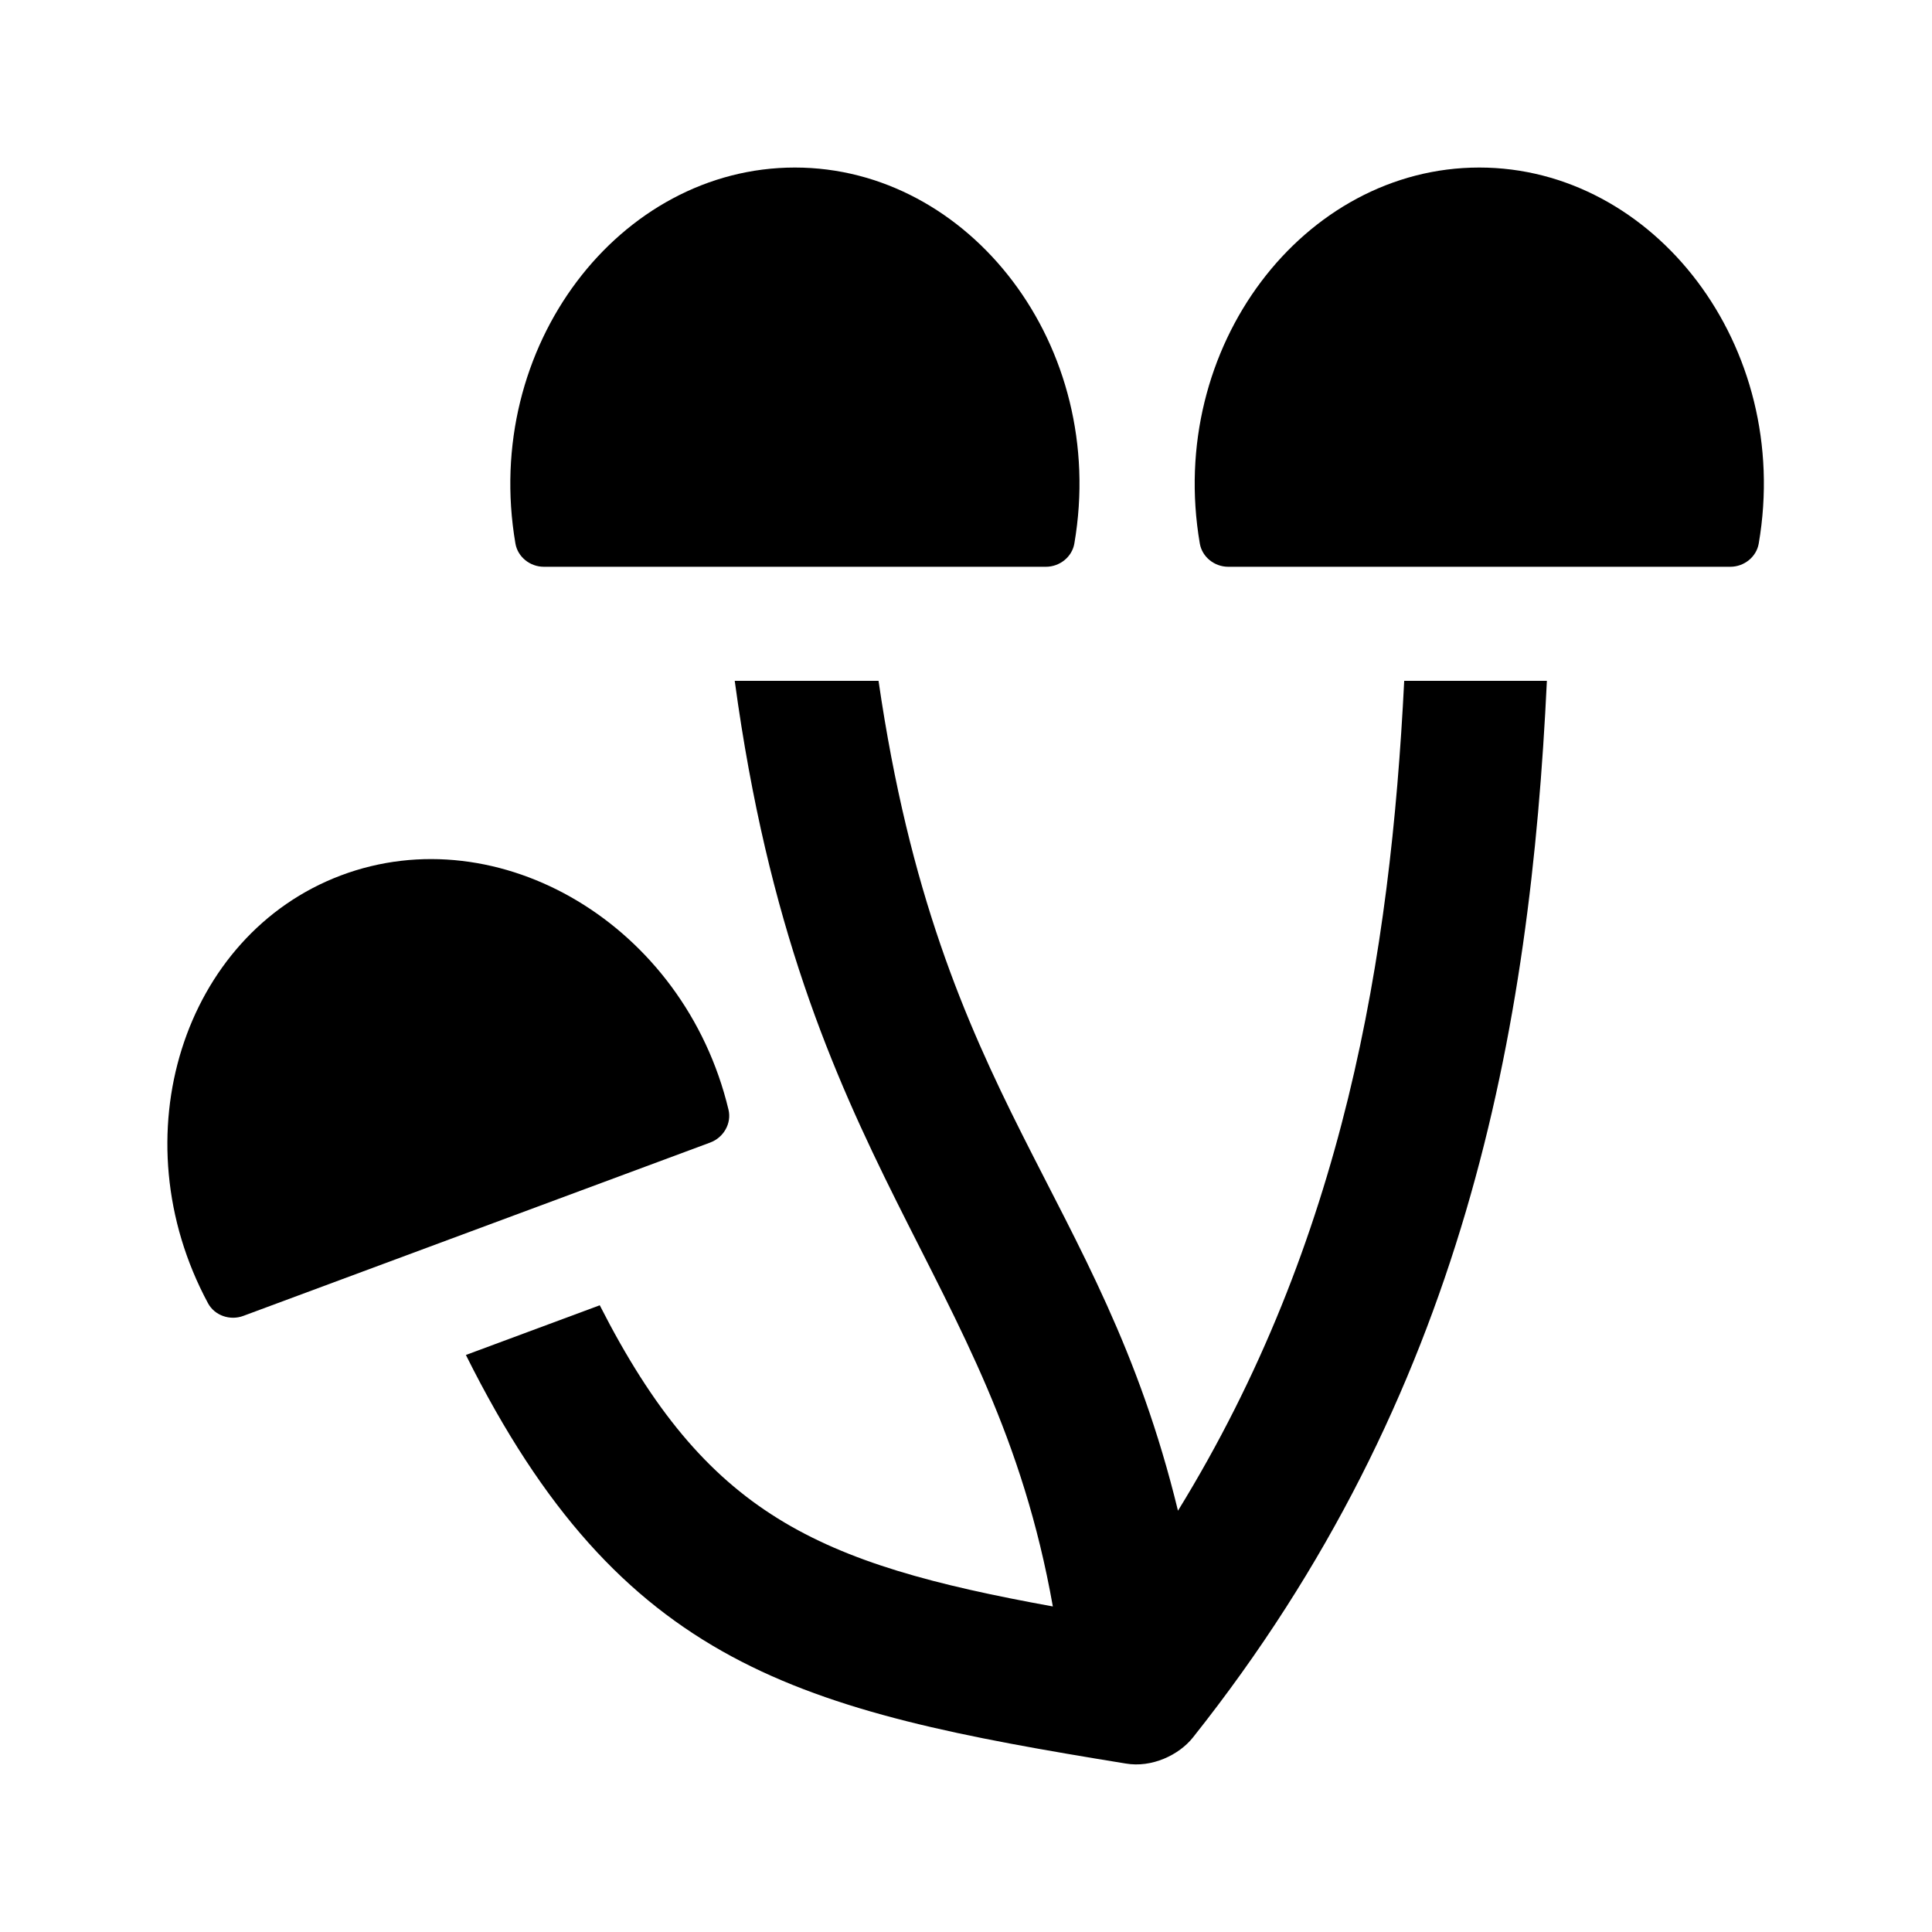 <?xml version="1.0" encoding="UTF-8"?>
<!-- Uploaded to: SVG Repo, www.svgrepo.com, Generator: SVG Repo Mixer Tools -->
<svg fill="#000000" width="800px" height="800px" version="1.1" viewBox="144 144 512 512" xmlns="http://www.w3.org/2000/svg">
 <g>
  <path d="m288.12 294.2c-3.633 0-6.914-2.578-7.527-6.16-8.945-52.219 27.602-99.641 74.062-99.641 46.289 0 83.055 47.238 74.059 99.637-0.613 3.578-3.894 6.164-7.527 6.164z"/>
  <path d="m469.49 294.2c-3.633 0-6.914-2.578-7.527-6.16-8.945-52.219 27.605-99.641 74.062-99.641 46.289 0 83.055 47.238 74.059 99.637-0.613 3.578-3.894 6.164-7.523 6.164z"/>
  <path d="m332.23 446.78-123.77 45.953c-3.492 1.293-7.578-0.086-9.34-3.367-23.766-44.176-6.5-97.66 35.227-113.37 41.91-15.785 90.984 13.094 102.71 62.07 0.879 3.652-1.309 7.406-4.832 8.711z"/>
  <path d="m553.94 324.43c-4.387 92.484-21.617 189.2-93.809 280.03-3.664 4.606-10.867 8.09-17.816 6.891-86.629-14.062-133.63-25.574-174.85-108.27l35.477-13.168c28.277 55.566 57.496 68.461 120.07 79.812-15.867-89.555-66.645-115.21-84.301-245.29h38.109c16.359 112.46 58.609 134.64 79.355 219.92 43.988-71.512 56.312-146.95 59.953-219.92z"/>
 </g>
</svg>